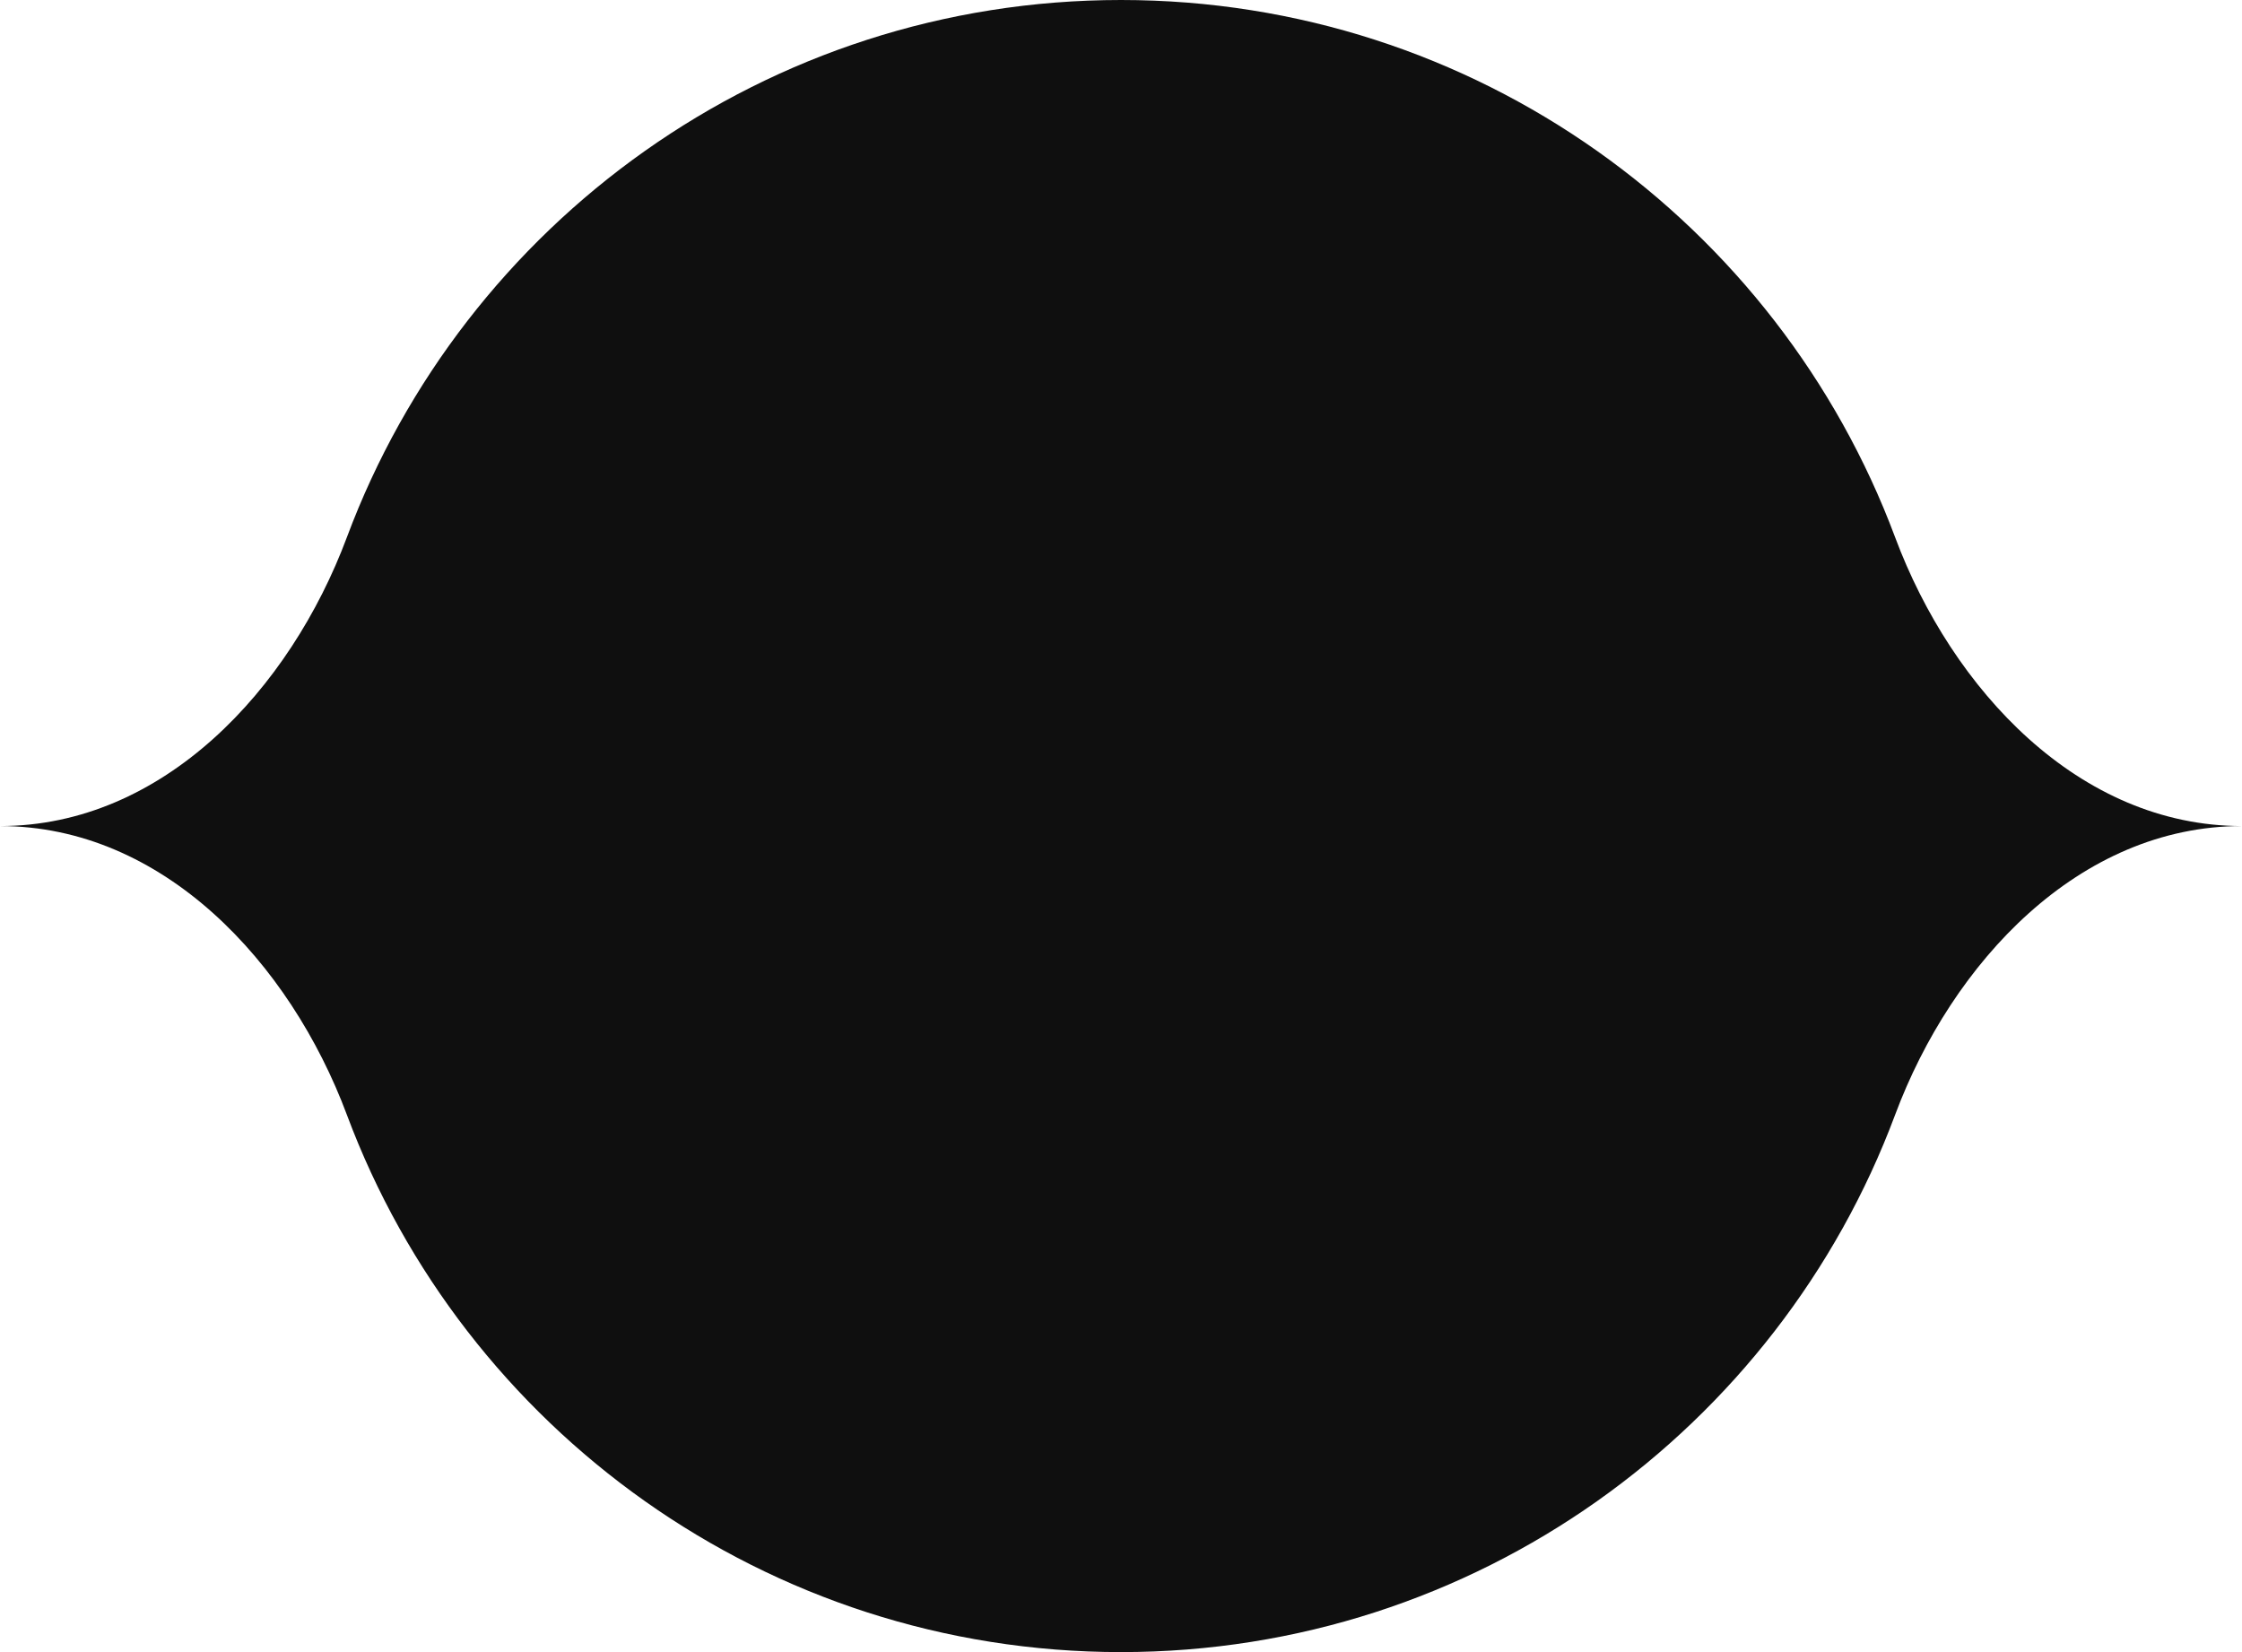 <?xml version="1.0" encoding="UTF-8"?> <svg xmlns="http://www.w3.org/2000/svg" width="152" height="112" viewBox="0 0 152 112" fill="none"> <path fill-rule="evenodd" clip-rule="evenodd" d="M23.52 36.417C19.656 46.766 11.046 56 0 56C11.046 56 19.656 65.234 23.52 75.582C31.46 96.853 51.961 112 76 112C100.039 112 120.54 96.853 128.48 75.582C132.344 65.234 140.954 56 152 56C140.954 56 132.344 46.766 128.48 36.417C120.54 15.147 100.039 0 76 0C51.961 0 31.46 15.147 23.52 36.417Z" fill="#0F0F0F"></path> </svg> 